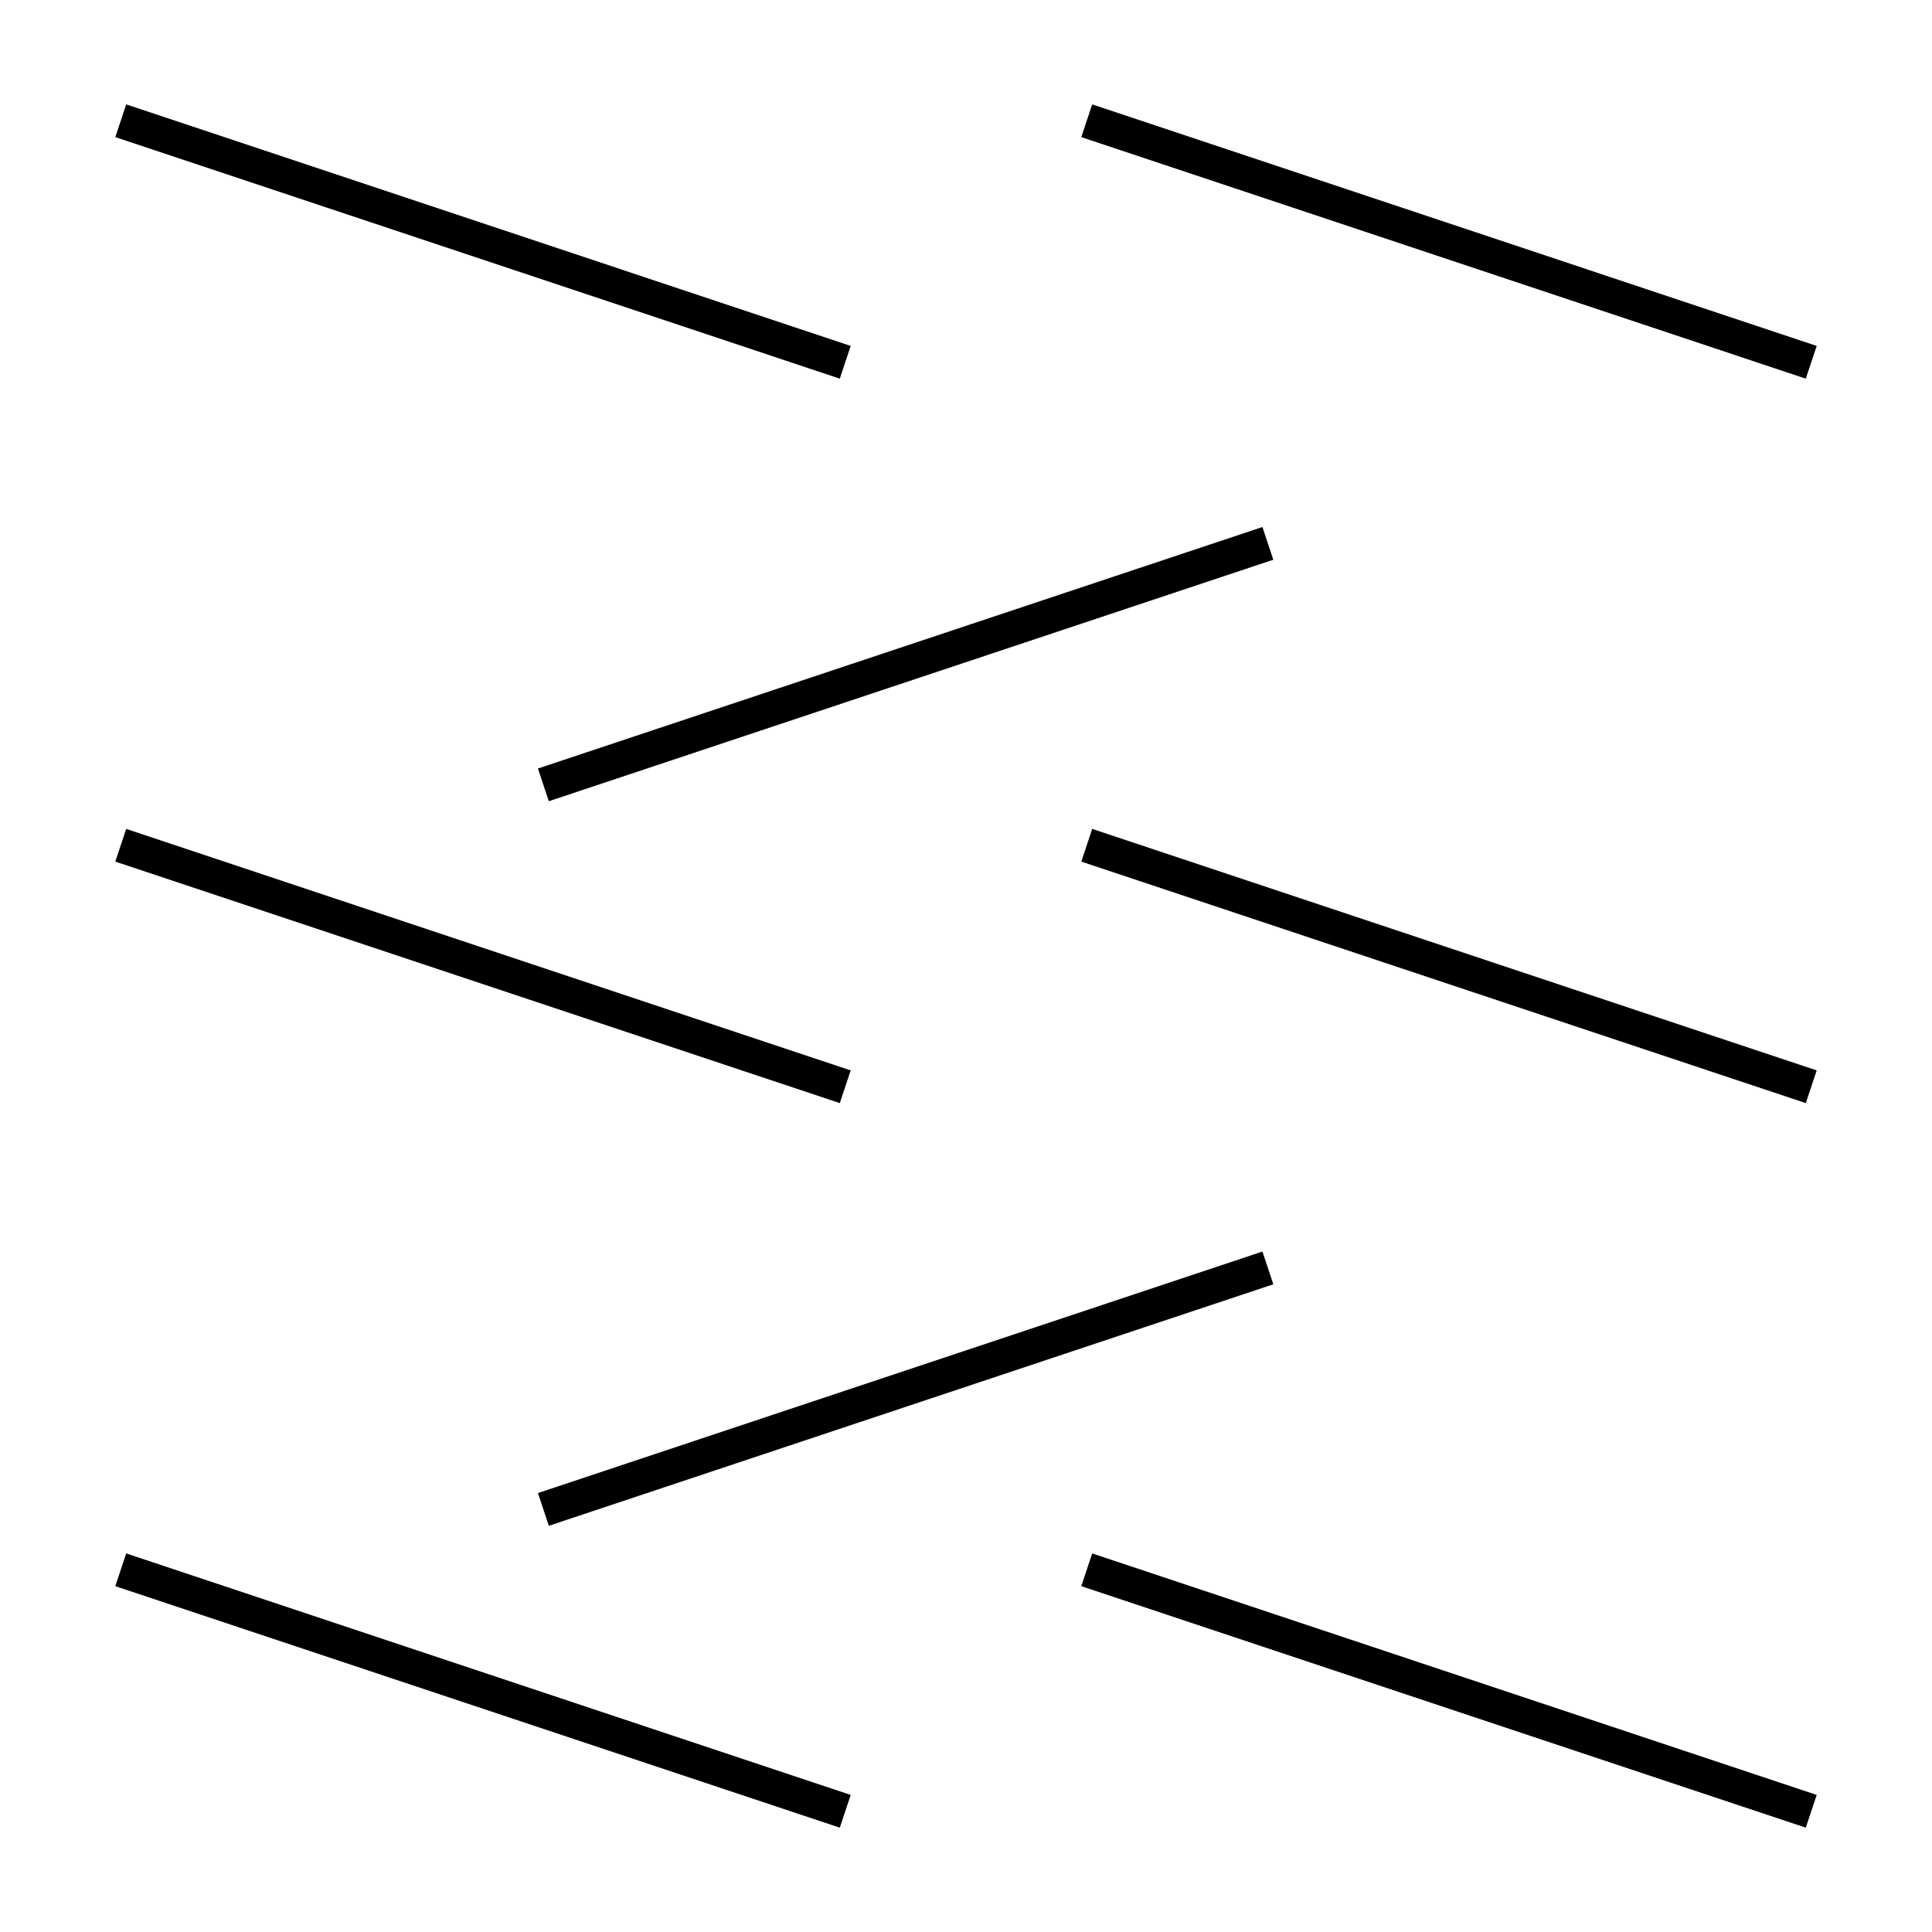 <svg width="56" height="56" viewBox="0 0 56 56" fill="none" xmlns="http://www.w3.org/2000/svg">
<g clip-path="url(#clip0_15334_3576)">
<mask id="mask0_15334_3576" style="mask-type:luminance" maskUnits="userSpaceOnUse" x="0" y="0" width="56" height="56">
<path d="M56 0H0V56H56V0Z" fill="white"/>
</mask>
<g mask="url(#mask0_15334_3576)">
<path d="M3.5 3.5L24.5 10.501" stroke="black" stroke-miterlimit="10"/>
<path d="M3.5 45.501L24.5 52.501" stroke="black" stroke-miterlimit="10"/>
<path d="M3.5 24.5L24.5 31.5" stroke="black" stroke-miterlimit="10"/>
<path d="M31.5 3.5L52.5 10.501" stroke="black" stroke-miterlimit="10"/>
<path d="M31.5 45.501L52.5 52.501" stroke="black" stroke-miterlimit="10"/>
<path d="M31.5 24.5L52.5 31.5" stroke="black" stroke-miterlimit="10"/>
<path d="M36.75 36.751L15.75 43.751" stroke="black" stroke-miterlimit="10"/>
<path d="M36.75 15.75L15.75 22.75" stroke="black" stroke-miterlimit="10"/>
</g>
</g>
<defs>
<clipPath id="clip0_15334_3576">
<rect width="56" height="56" fill="white"/>
</clipPath>
</defs>
</svg>
